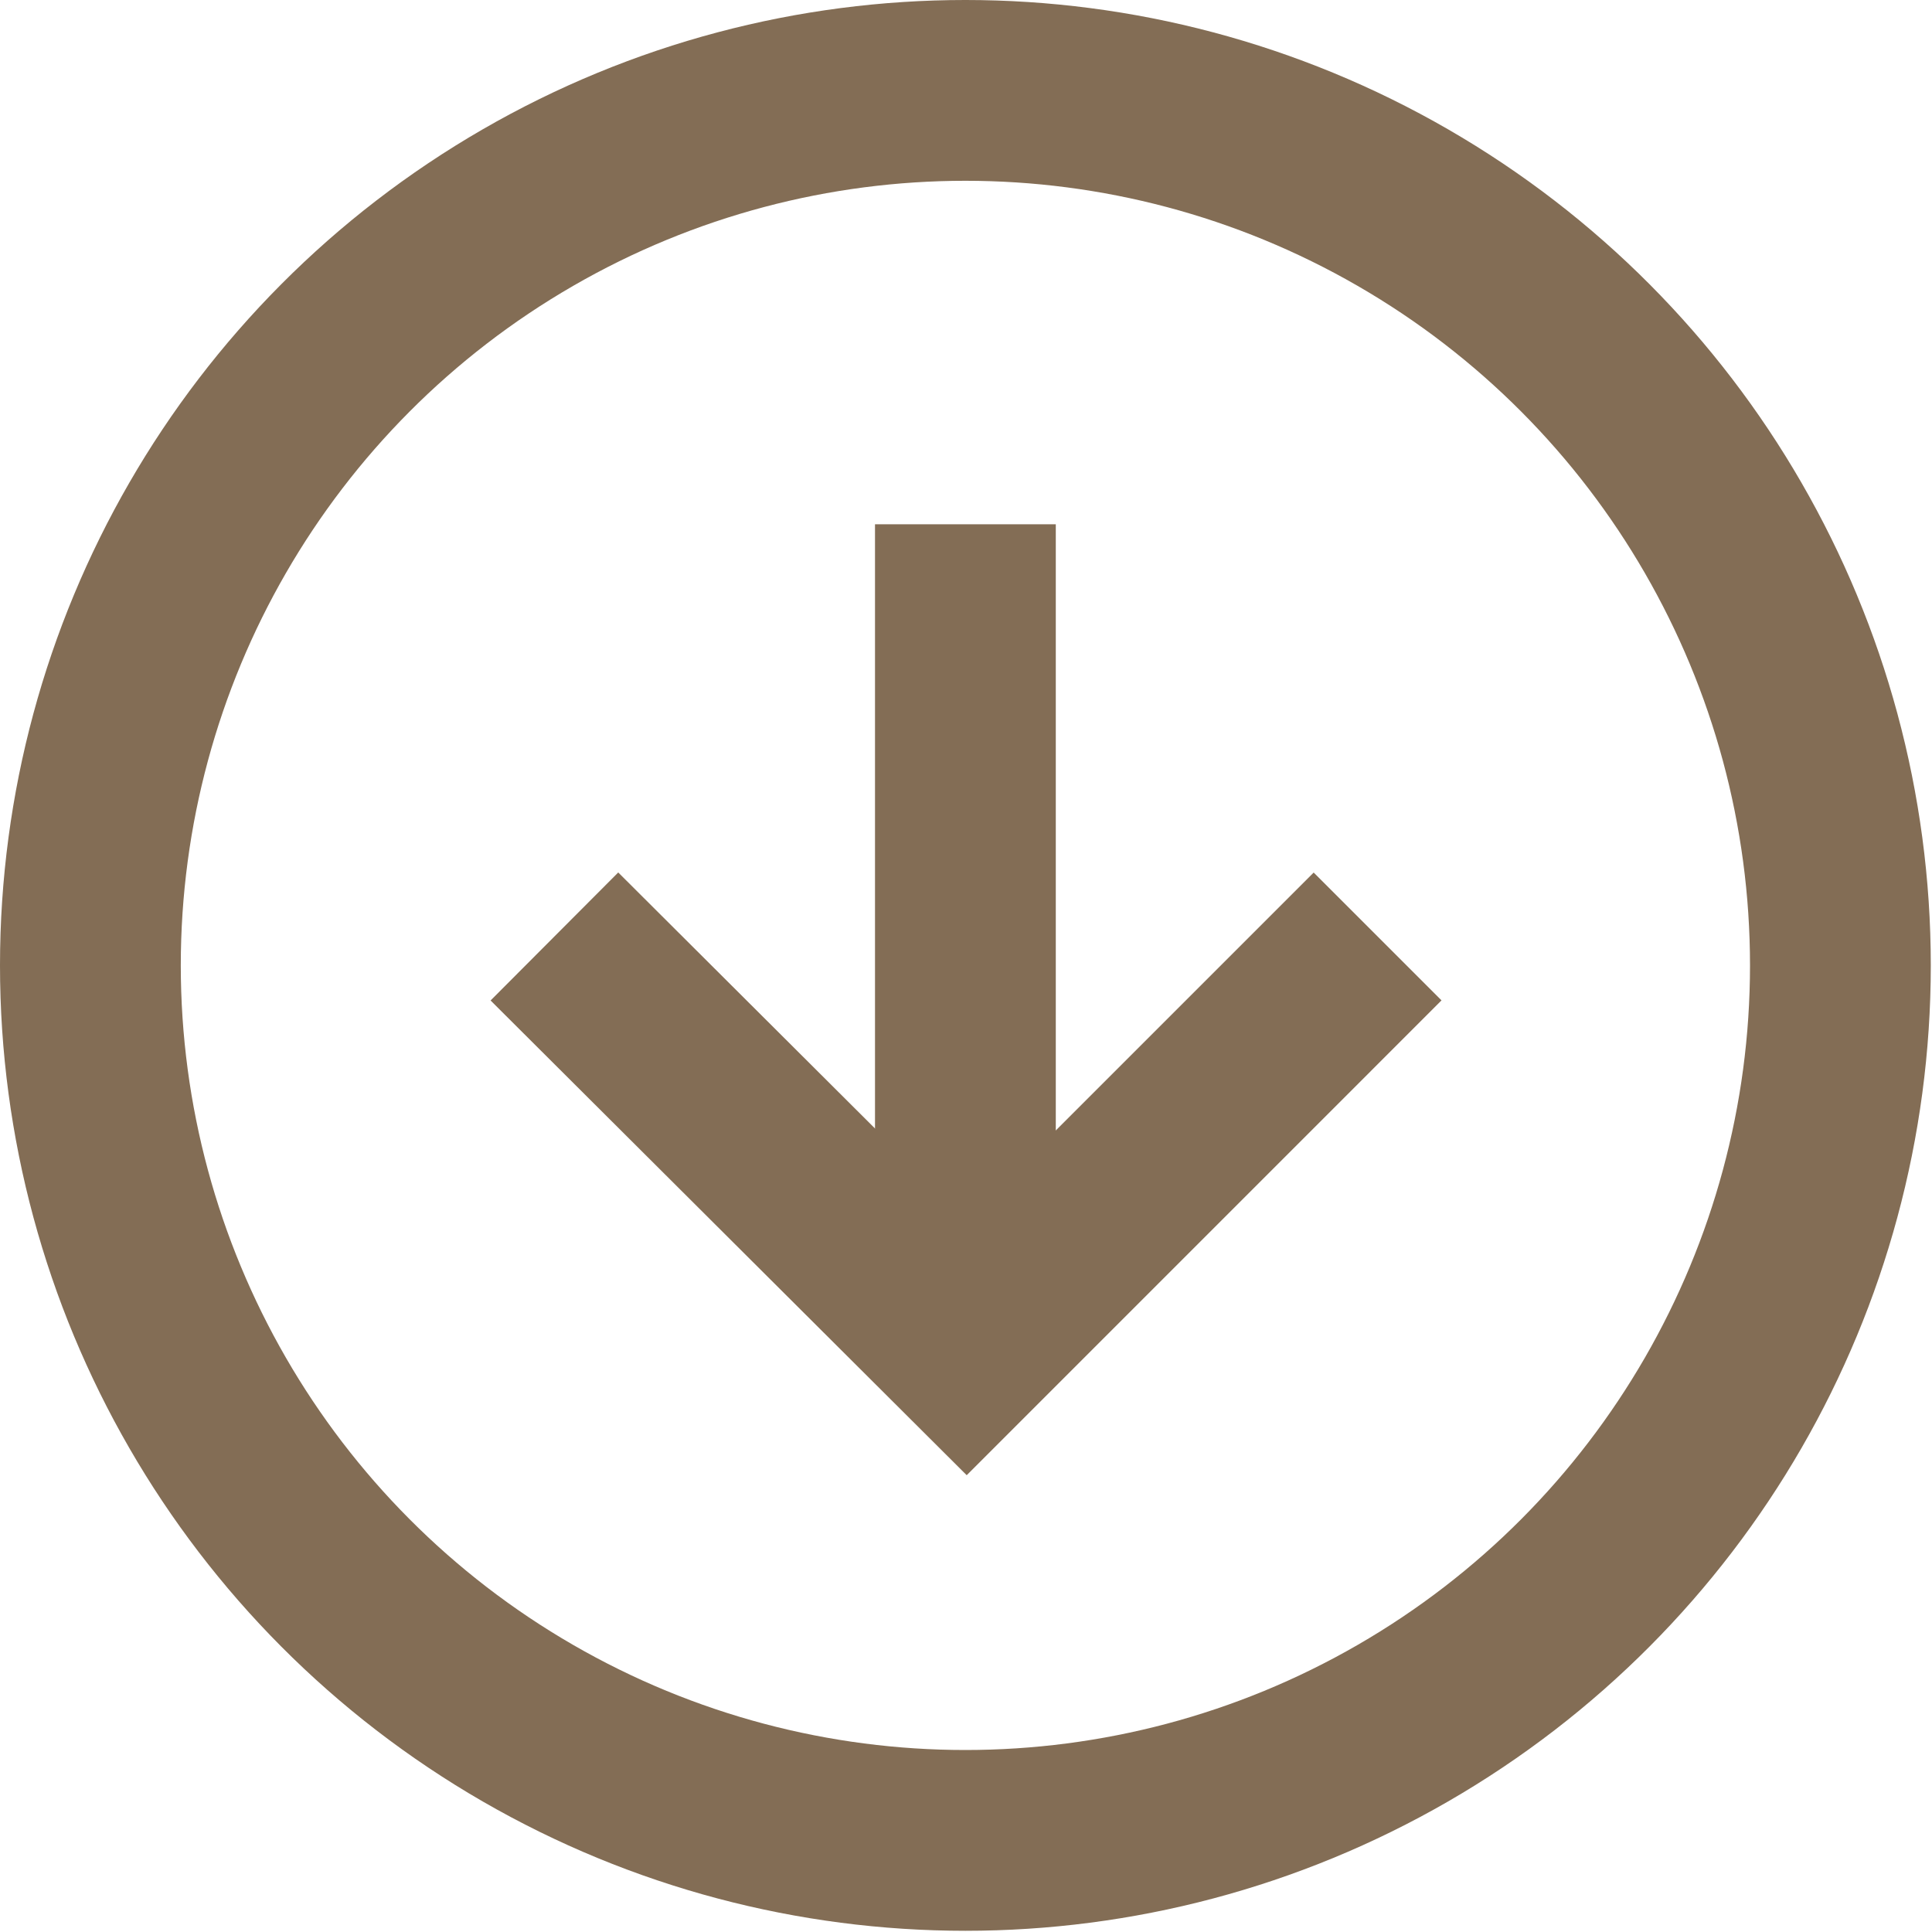 <svg xmlns="http://www.w3.org/2000/svg" viewBox="0 0 16.03 16.03"><defs><style>.cls-1{fill:none;stroke:#836D55;stroke-miterlimit:10;stroke-width:1.5px;}</style></defs><g id="レイヤー_2" data-name="レイヤー 2"><g id="レイヤー_1-2" data-name="レイヤー 1"><circle class="cls-1" cx="8.01" cy="8.01" r="7.26"/><polyline class="cls-1" points="11.43 7.77 8.02 11.18 4.6 7.77"/><line class="cls-1" x1="8.01" y1="11.18" x2="8.01" y2="4.35"/></g></g></svg>